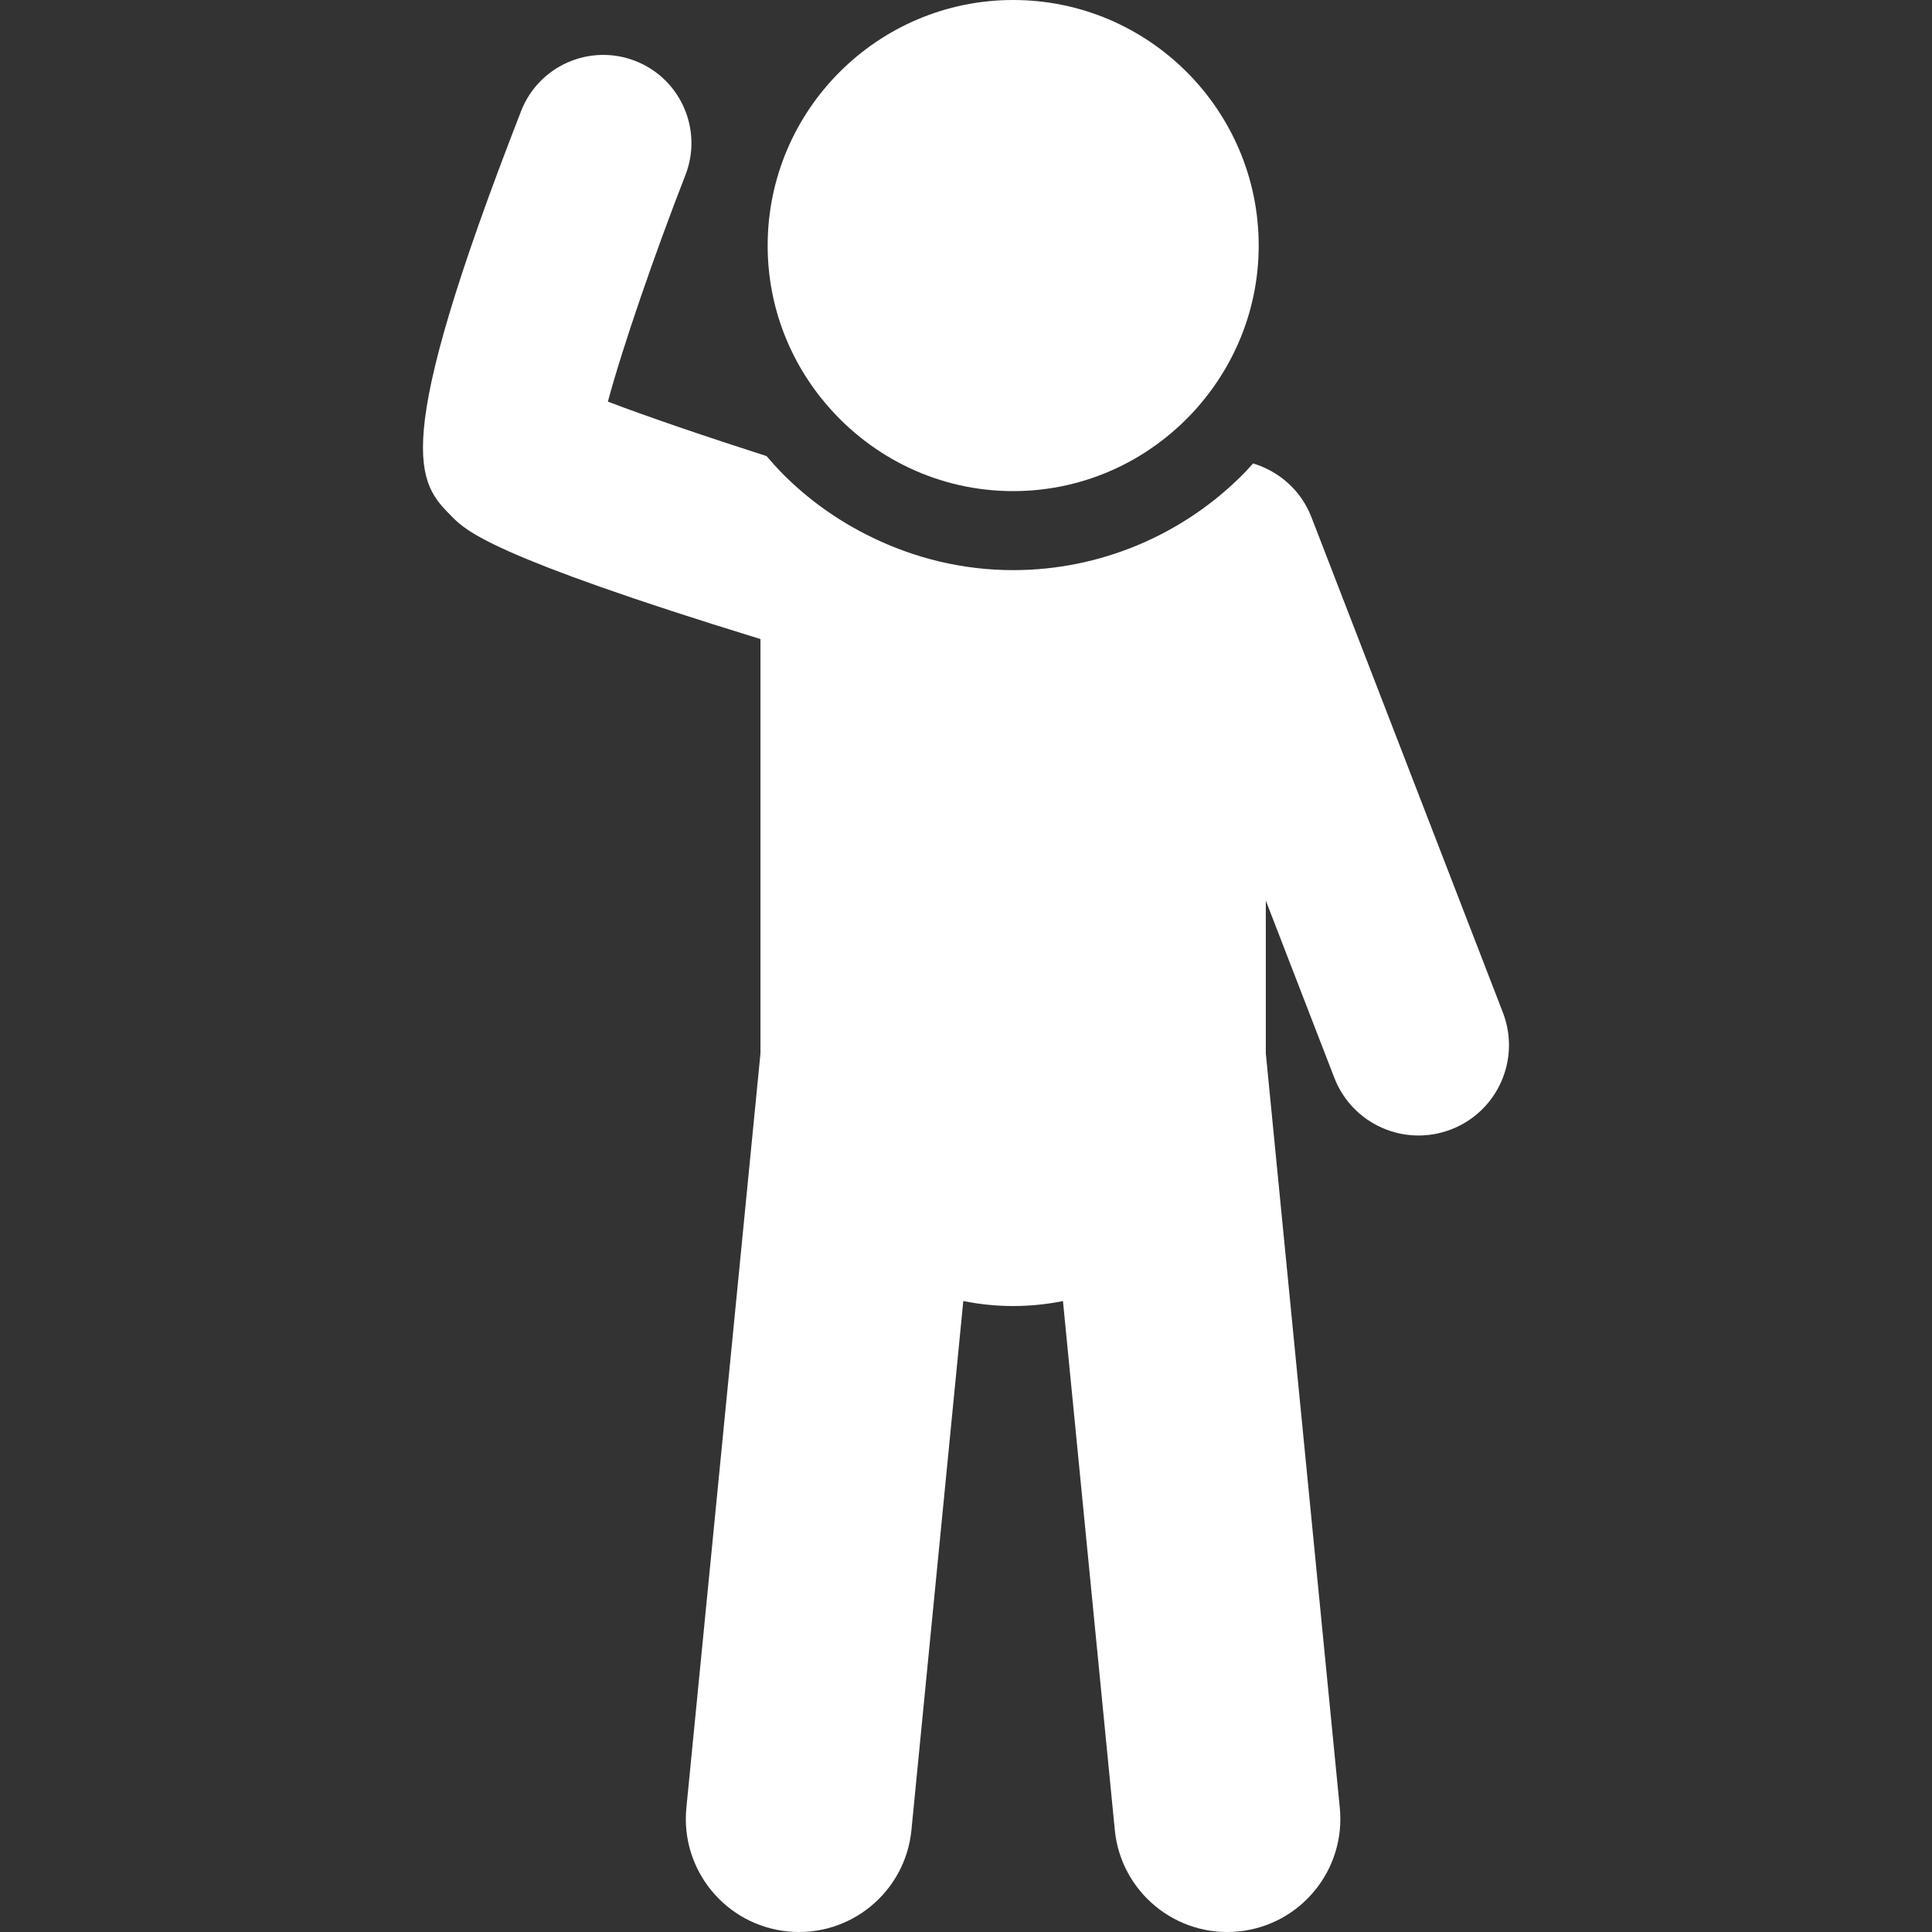<?xml version="1.0" encoding="UTF-8"?> <svg xmlns="http://www.w3.org/2000/svg" xmlns:xlink="http://www.w3.org/1999/xlink" version="1.1" x="0px" y="0px" width="50px" height="50px" viewBox="0 0 50 50" xml:space="preserve"><rect x="0" y="0" width="50" height="50" fill="#333333" stroke="none"/> <g id="レイヤー_2" display="none"> <circle display="inline" fill="#DCDDDD" cx="25" cy="25" r="25"></circle> </g> <g id="レイヤー_1"> <g> <path fill="#FFFFFF" d="M38.895,26.205L33.938,13.38c-0.271-0.699-0.844-1.185-1.509-1.387c-0.082,0.089-0.158,0.182-0.245,0.267 c-0.782,0.791-1.719,1.425-2.761,1.857c-0.988,0.409-2.069,0.638-3.204,0.638c-1.308,0-2.545-0.31-3.652-0.848 c-0.862-0.418-1.645-0.972-2.313-1.647c-0.144-0.145-0.281-0.3-0.415-0.456c-1.522-0.488-3.084-1.019-4.107-1.41 c0.384-1.428,1.223-3.854,2.006-5.862c0.458-1.174-0.123-2.498-1.297-2.955c-1.174-0.457-2.498,0.123-2.955,1.298 c-3.446,8.838-2.673,9.612-1.778,10.507c0.355,0.356,1.016,1.017,7.96,3.153c0.003,0.001,0.009,0.001,0.013,0.002V27.26 l-1.918,19.529c-0.157,1.608,1.02,3.039,2.629,3.197c1.607,0.158,3.039-1.017,3.196-2.626l1.342-13.689 c0.417,0.084,0.848,0.129,1.289,0.129c0.442,0,0.874-0.045,1.29-0.129l1.342,13.689c0.157,1.608,1.589,2.784,3.196,2.626 c1.609-0.157,2.784-1.589,2.627-3.197L32.759,27.26v-3.953l1.772,4.583c0.465,1.206,1.818,1.805,3.025,1.339 C38.76,28.764,39.36,27.411,38.895,26.205z"></path> <path fill="#FFFFFF" d="M26.22,12.71c1.919,0,3.637-0.858,4.803-2.206c0.964-1.115,1.552-2.563,1.552-4.149 C32.575,2.851,29.725,0,26.22,0c-3.503,0-6.353,2.851-6.353,6.355c0,1.586,0.586,3.035,1.552,4.149 C22.585,11.852,24.303,12.71,26.22,12.71z"></path> </g> </g> </svg> 